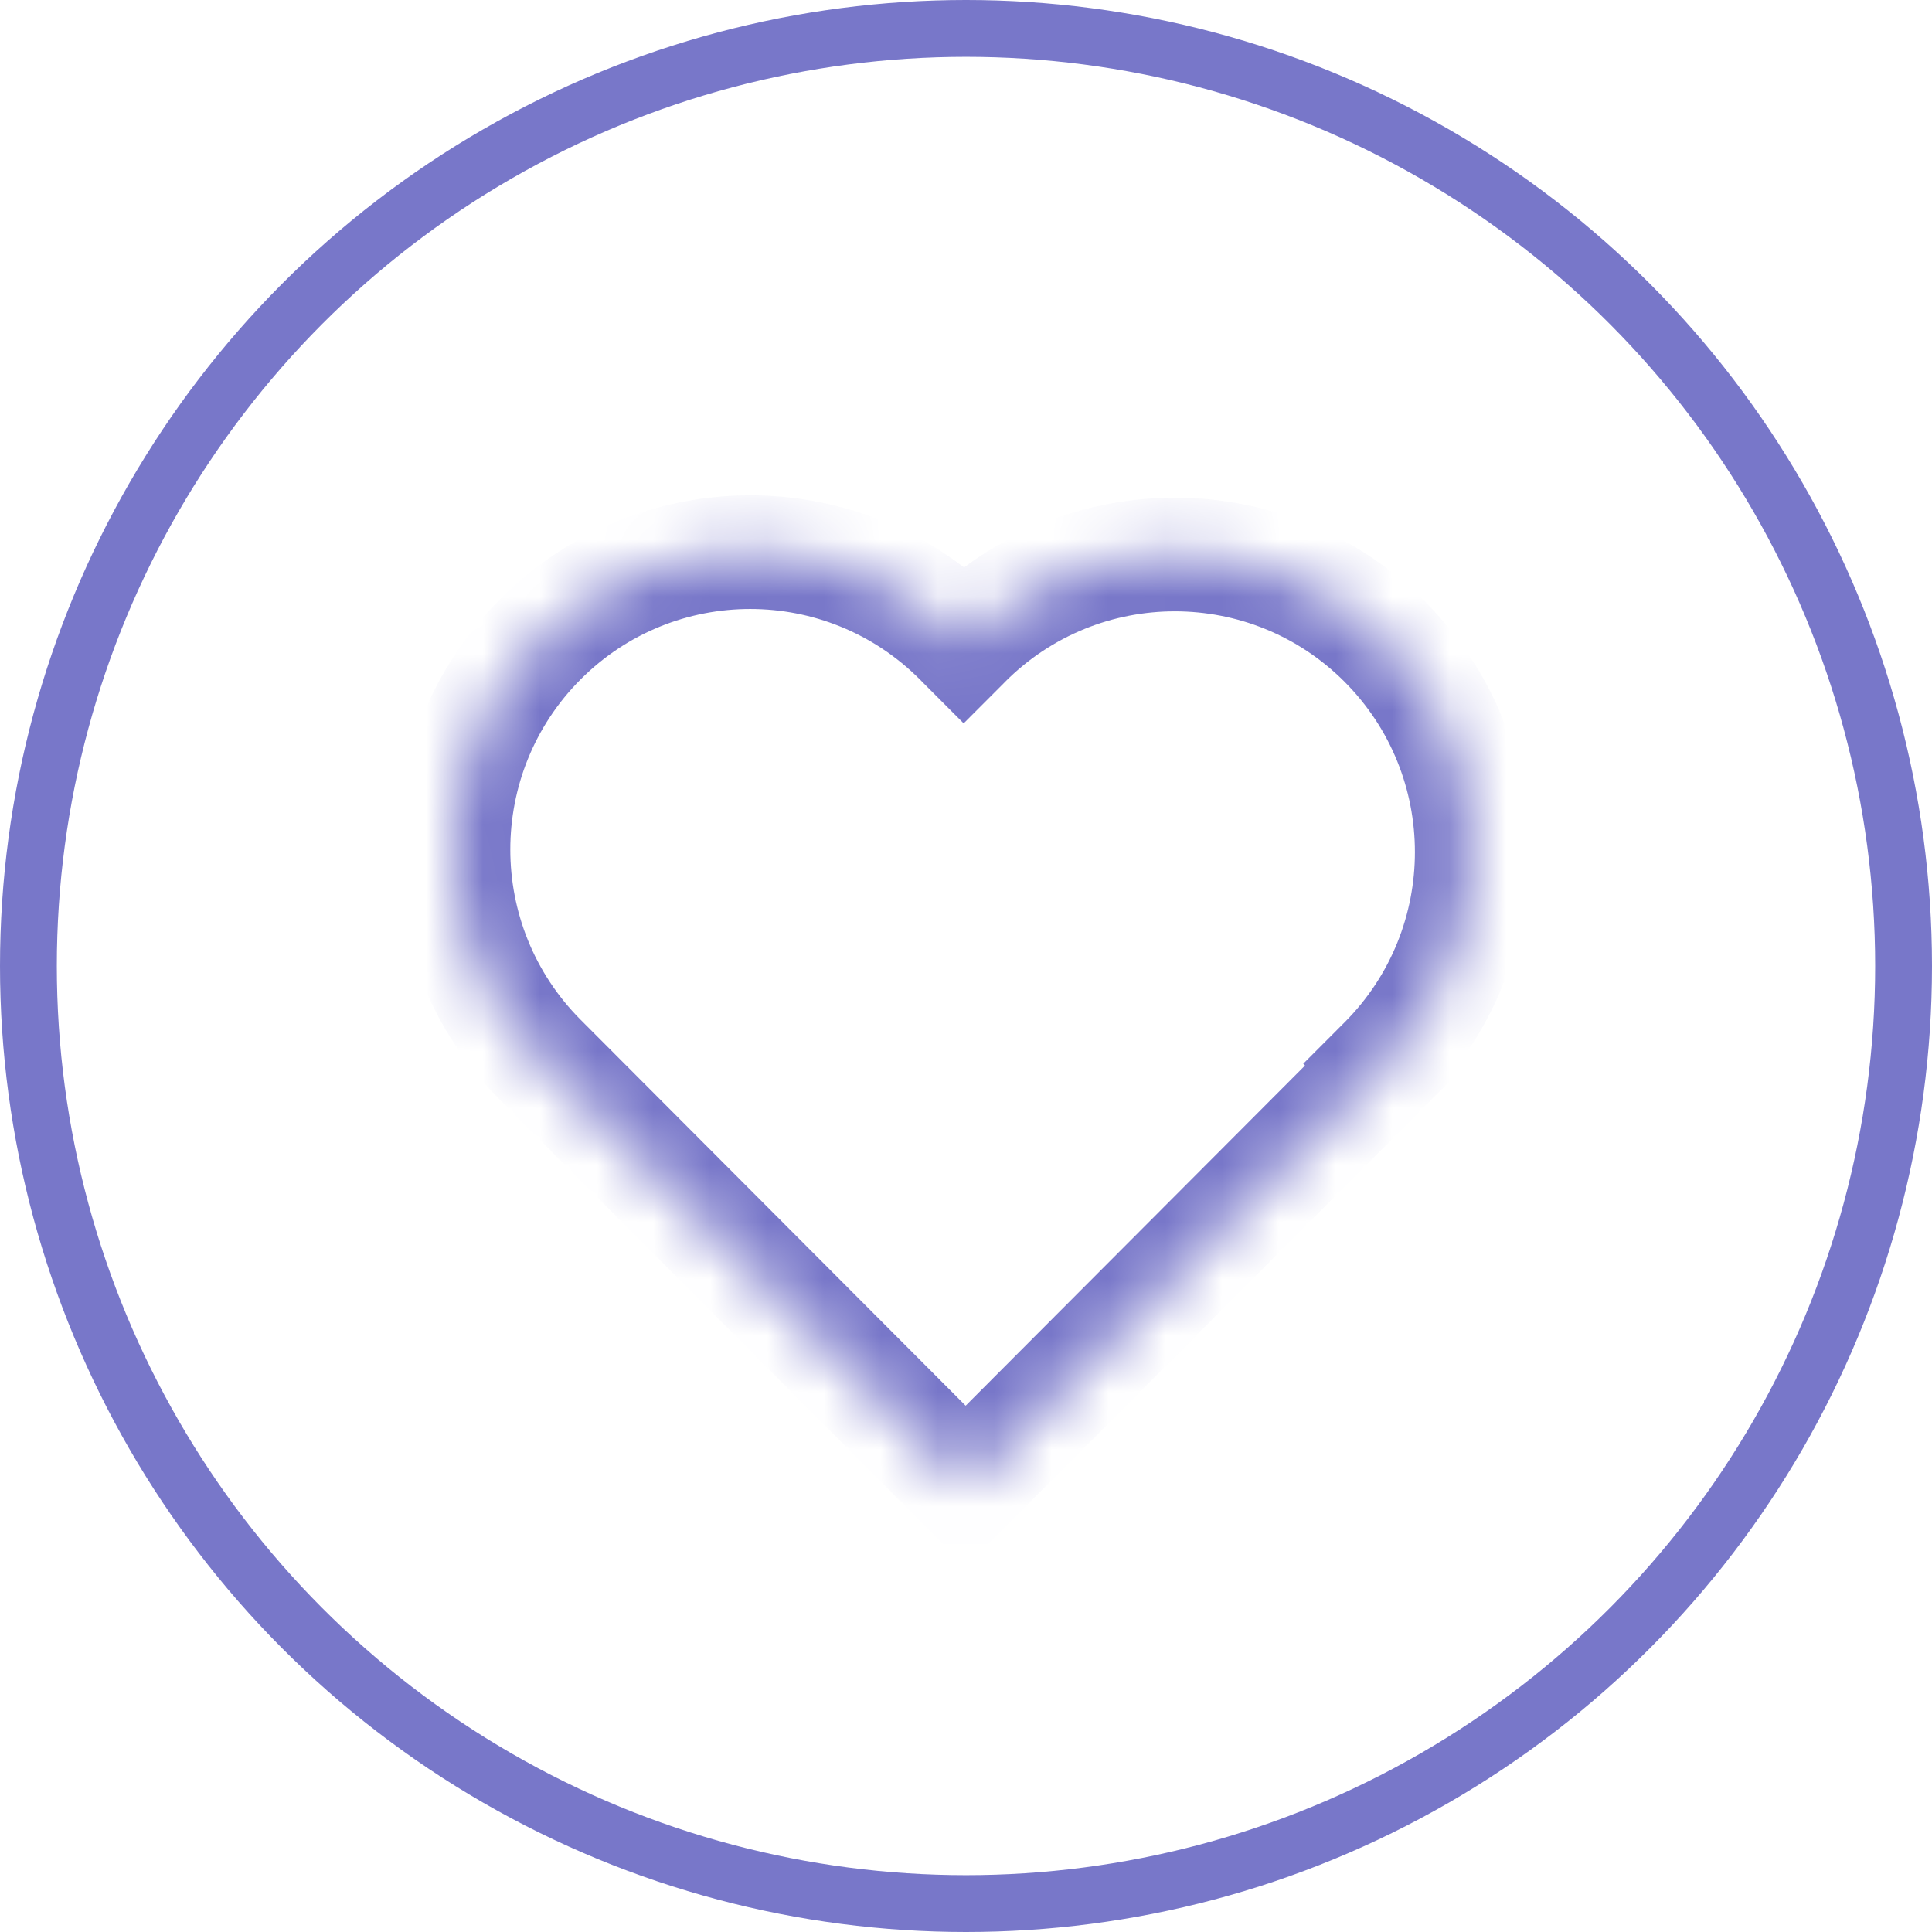 <svg width="34" height="34" viewBox="0 0 34 34" fill="none" xmlns="http://www.w3.org/2000/svg">
<mask id="path-1-inside-1_242_606" fill="white">
<path fill-rule="evenodd" clip-rule="evenodd" d="M9.51 11.25C7.47 13.294 7.47 16.608 9.51 18.652L16.994 26.154L24.379 18.751L24.348 18.72L24.37 18.698C26.41 16.653 26.41 13.337 24.37 11.292C22.33 9.247 19.021 9.247 16.981 11.292L16.959 11.314L16.895 11.25C14.855 9.206 11.549 9.206 9.51 11.25Z"/>
</mask>
<path d="M9.51 18.652L8.802 19.359L9.51 18.652ZM9.51 11.25L10.218 11.956L9.51 11.25ZM16.994 26.154L16.286 26.86L16.994 27.57L17.702 26.86L16.994 26.154ZM24.379 18.751L25.087 19.458L25.791 18.751L25.087 18.045L24.379 18.751ZM24.348 18.72L23.64 18.014L22.935 18.72L23.64 19.427L24.348 18.72ZM24.37 18.698L23.662 17.992L23.662 17.992L24.37 18.698ZM24.37 11.292L23.662 11.998L24.37 11.292ZM16.981 11.292L16.273 10.586L16.273 10.586L16.981 11.292ZM16.959 11.314L16.251 12.021L16.959 12.73L17.667 12.021L16.959 11.314ZM16.895 11.25L16.187 11.956L16.187 11.956L16.895 11.25ZM10.218 17.946C8.568 16.292 8.568 13.61 10.218 11.956L8.802 10.544C6.373 12.978 6.373 16.924 8.802 19.359L10.218 17.946ZM17.702 25.448L10.218 17.946L8.802 19.359L16.286 26.86L17.702 25.448ZM23.671 18.045L16.286 25.448L17.702 26.86L25.087 19.458L23.671 18.045ZM23.64 19.427L23.671 19.458L25.087 18.045L25.056 18.014L23.64 19.427ZM23.662 17.992L23.64 18.014L25.056 19.427L25.078 19.405L23.662 17.992ZM23.662 11.998C25.313 13.653 25.313 16.337 23.662 17.992L25.078 19.405C27.508 16.969 27.508 13.021 25.078 10.586L23.662 11.998ZM17.689 11.998C19.339 10.345 22.012 10.345 23.662 11.998L25.078 10.586C22.647 8.149 18.704 8.149 16.273 10.586L17.689 11.998ZM17.667 12.021L17.689 11.998L16.273 10.586L16.251 10.608L17.667 12.021ZM16.187 11.956L16.251 12.021L17.667 10.608L17.603 10.544L16.187 11.956ZM10.218 11.956C11.866 10.304 14.538 10.304 16.187 11.956L17.603 10.544C15.173 8.108 11.232 8.108 8.802 10.544L10.218 11.956Z" fill="#7877C9" mask="url(#path-1-inside-1_242_606)"/>
<circle cx="17" cy="17" r="16.5" stroke="#7877C9"/>
</svg>
